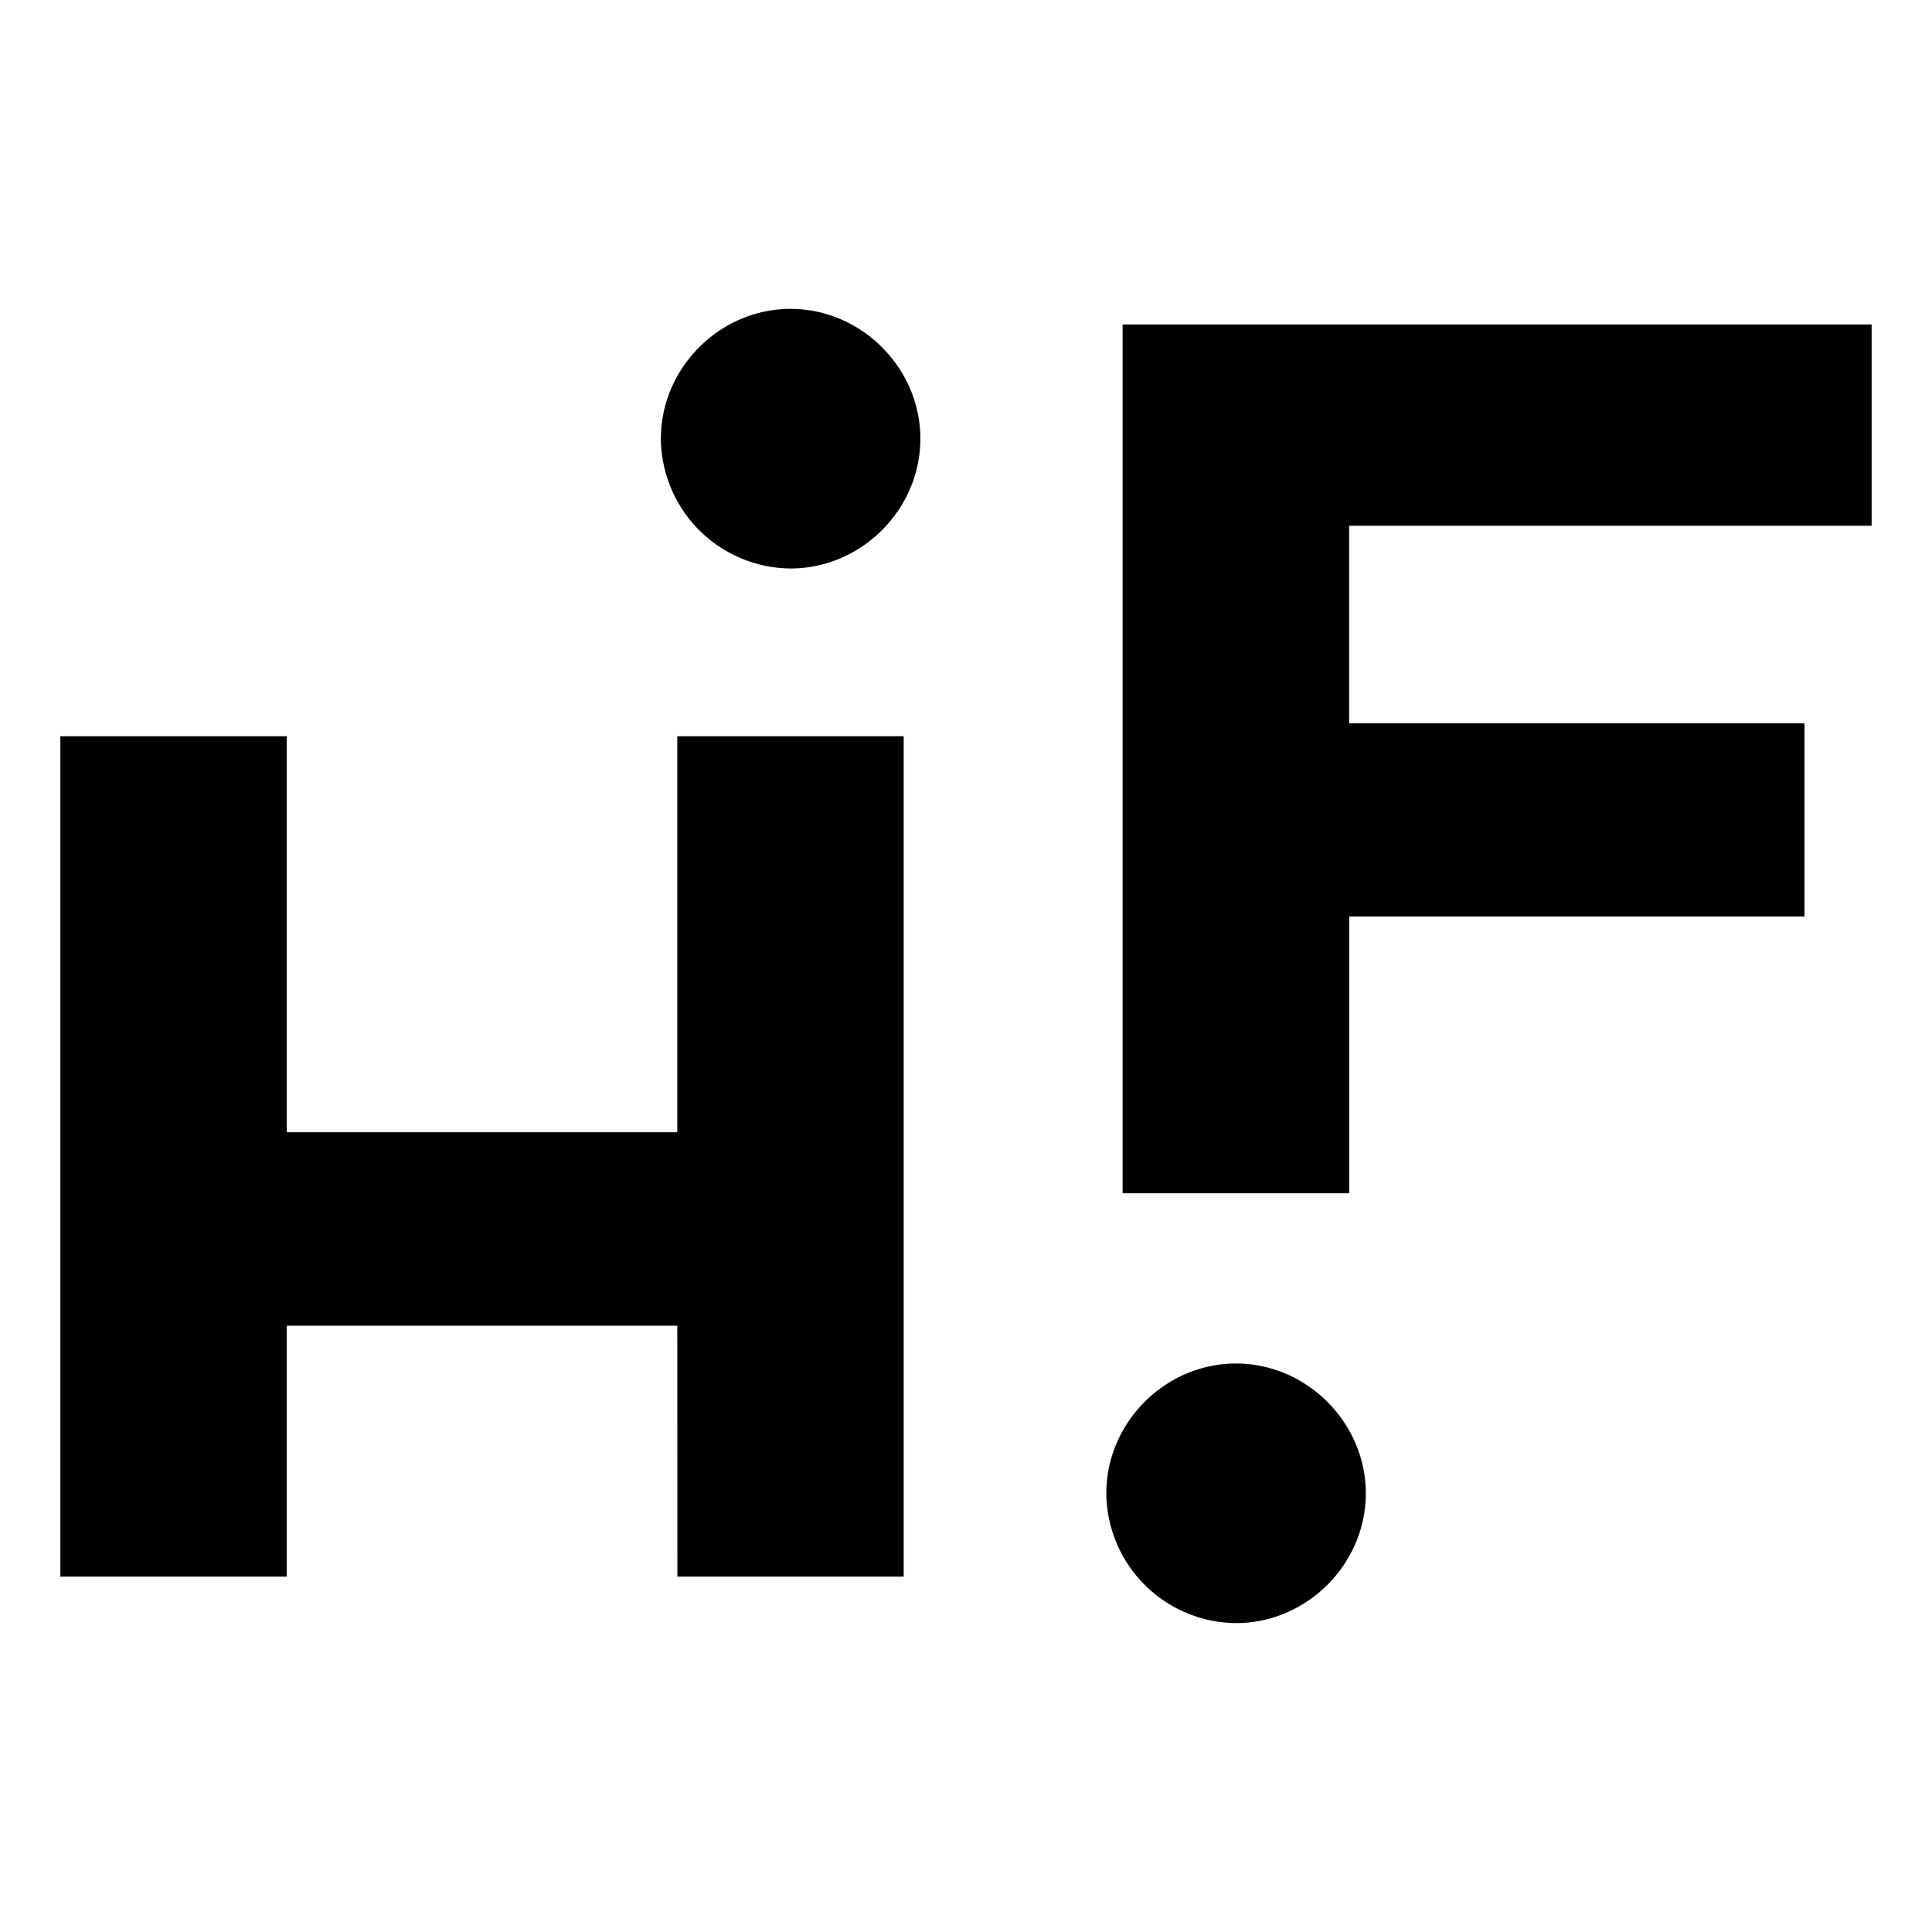 <svg width="16" height="16" viewBox="0 0 16 16" xmlns="http://www.w3.org/2000/svg"><g fill="#000" fill-rule="nonzero"><path d="M2.375 13.057H.5v-6.96h1.875v3.28h3.234v-3.28h1.875v6.96H5.61l-.001-2.078H2.375v2.078zM5.473 3.633c0-.586.488-1.075 1.074-1.075.586 0 1.075.489 1.075 1.075 0 .587-.489 1.075-1.075 1.075a1.084 1.084 0 01-1.074-1.075zM15.5 2.687v1.667h-4.327V5.99h3.771v1.6h-3.77v2.292H9.297V2.687H15.5zM9.162 12.367c0-.586.488-1.075 1.074-1.075.586 0 1.075.49 1.075 1.075 0 .587-.489 1.075-1.075 1.075a1.084 1.084 0 01-1.074-1.075z"/></g></svg>